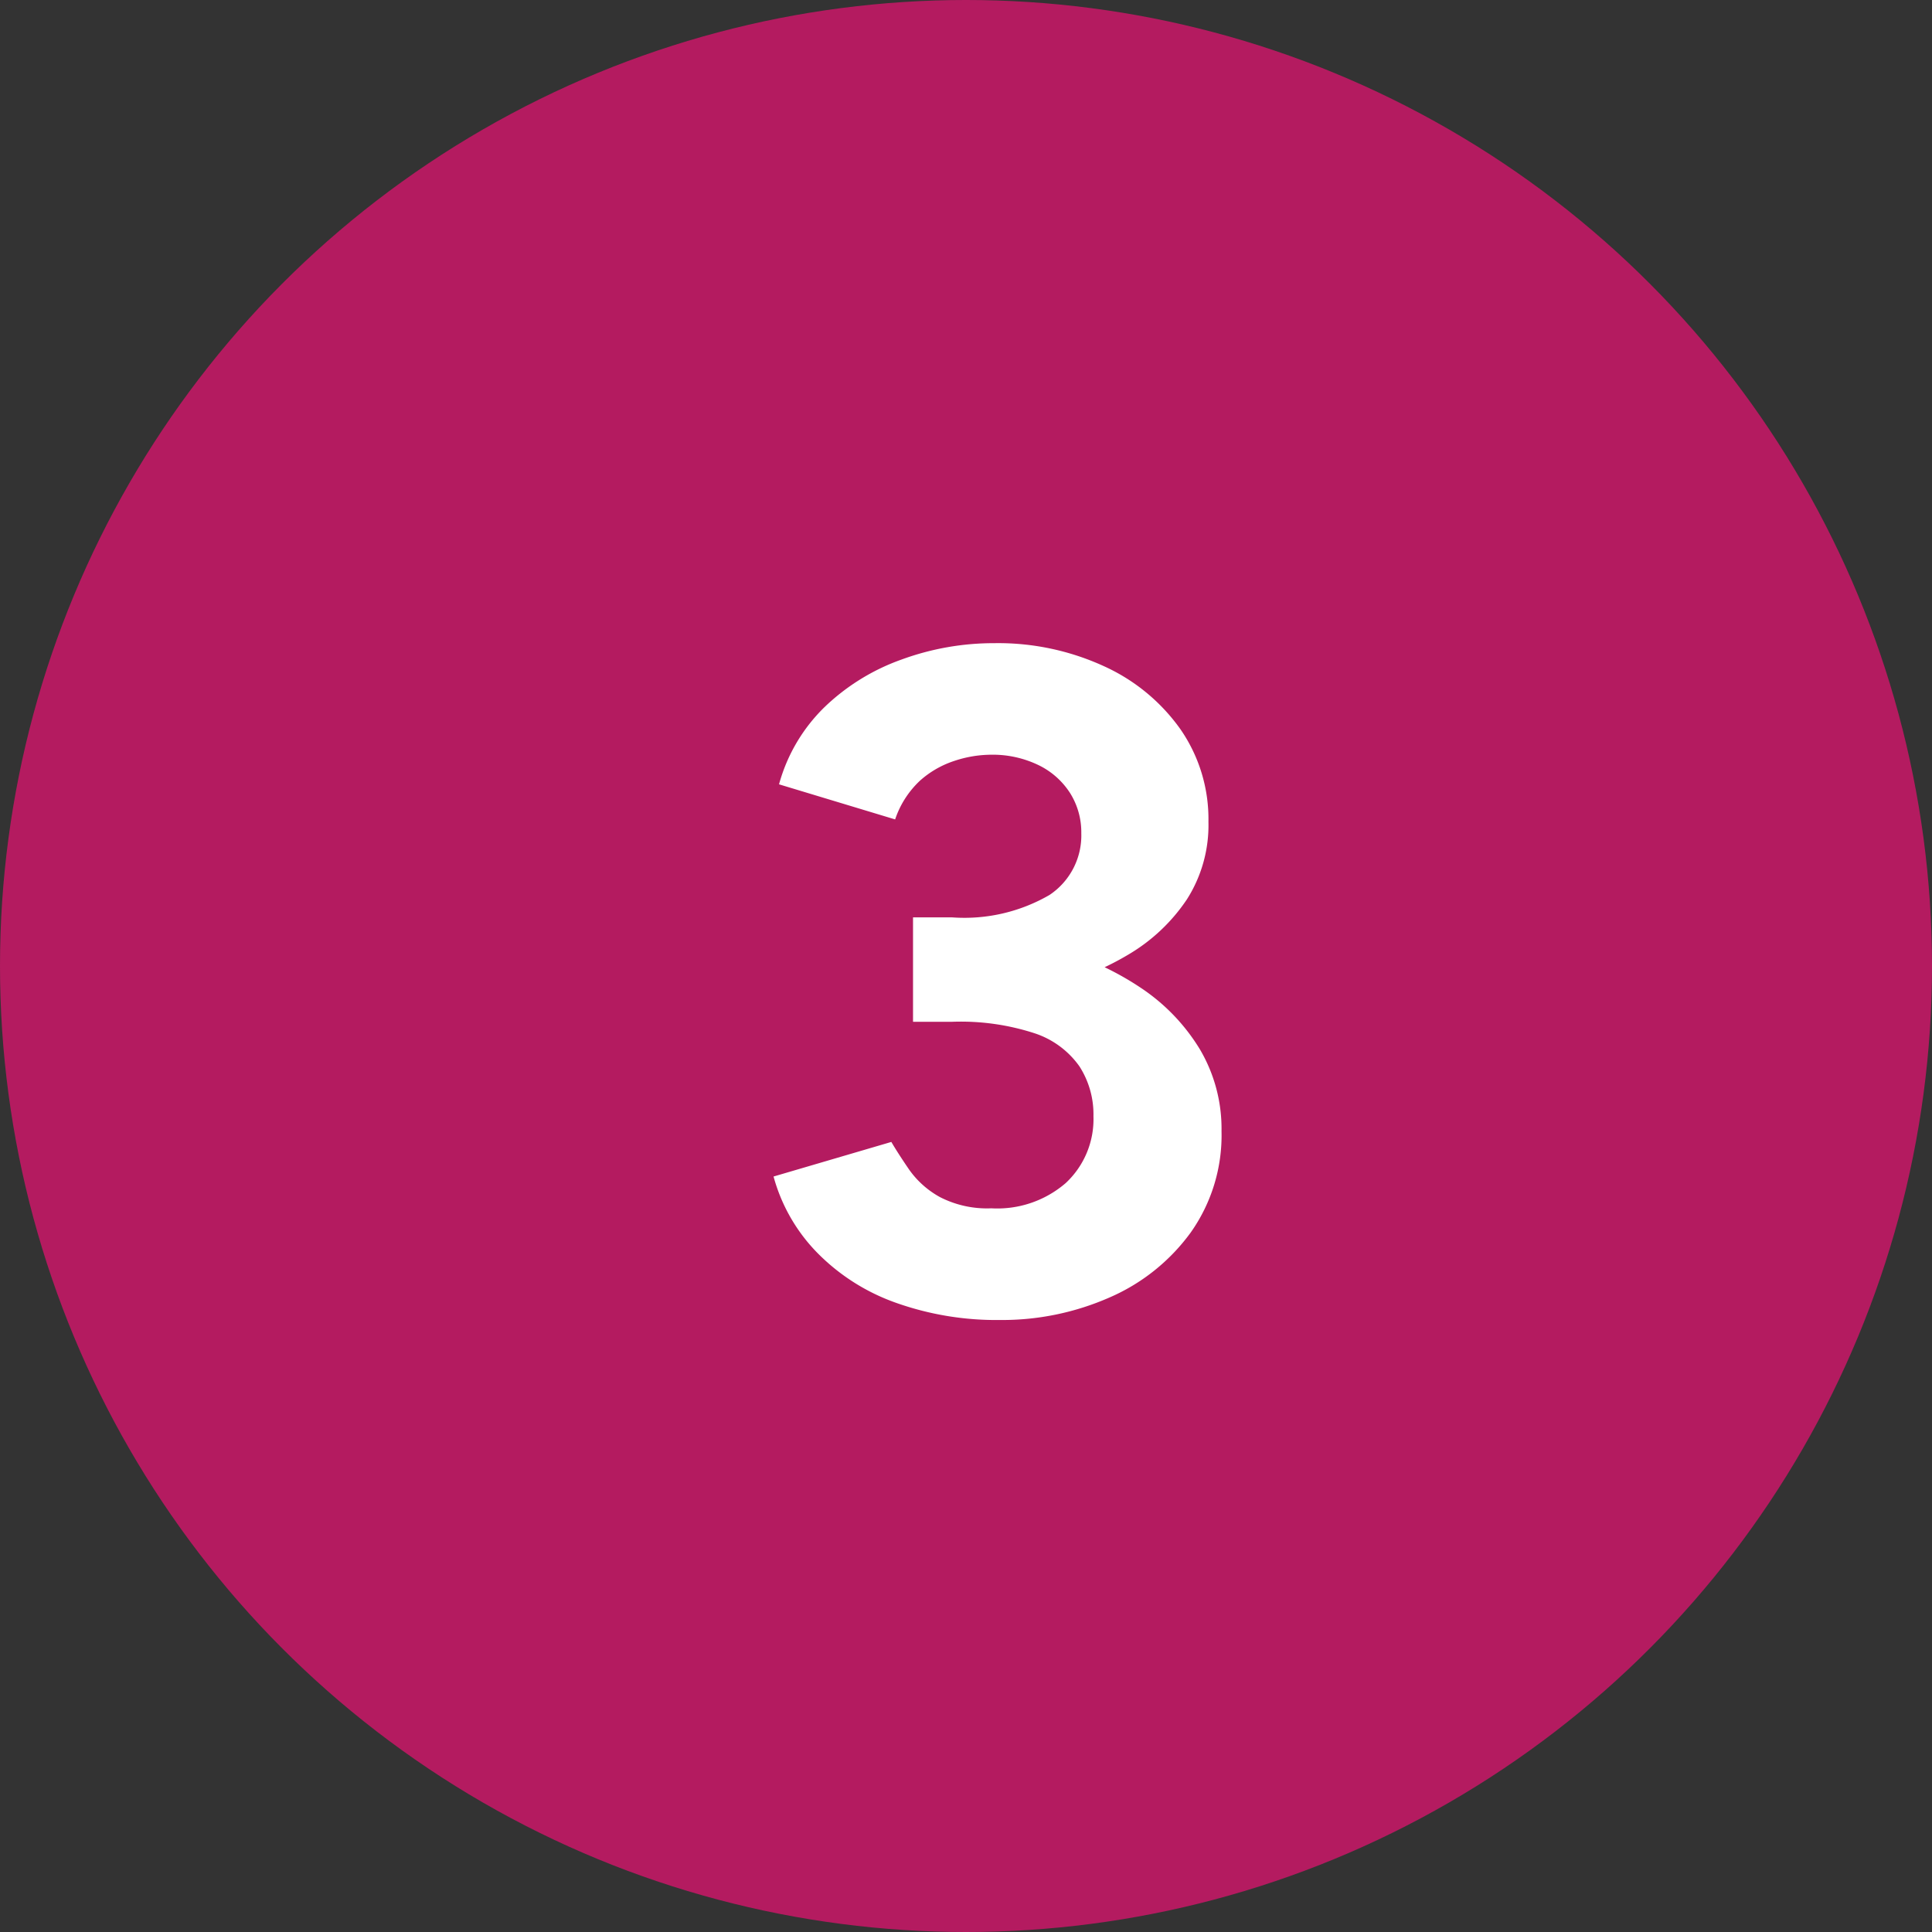 <svg xmlns="http://www.w3.org/2000/svg" width="31" height="31" viewBox="0 0 31 31">
  <rect x="0" y="0" width="31" height="31" fill="#333333" stroke="none"/>
  <g id="グループ_1864" data-name="グループ 1864" transform="translate(-426.02 -3943.02)">
    <circle id="楕円形_866" data-name="楕円形 866" cx="15.5" cy="15.5" r="15.5" transform="translate(426.02 3943.02)" fill="#b41b60"/>
    <path id="パス_12090038" data-name="パス 12090038" d="M.045.18A4.813,4.813,0,0,1-1.635-.1a3.322,3.322,0,0,1-1.253-.8,2.8,2.8,0,0,1-.7-1.222l1.89-.555q.105.18.285.443a1.472,1.472,0,0,0,.495.442,1.654,1.654,0,0,0,.825.18A1.679,1.679,0,0,0,1.1-2.017,1.4,1.4,0,0,0,1.545-3.09a1.423,1.423,0,0,0-.225-.8,1.426,1.426,0,0,0-.727-.533A3.823,3.823,0,0,0-.72-4.605h-.63V-6H-.8a6.4,6.4,0,0,1,1.7.217,4.668,4.668,0,0,1,1.4.63,3.145,3.145,0,0,1,.953.99A2.509,2.509,0,0,1,3.6-2.85a2.7,2.7,0,0,1-.495,1.627A3.165,3.165,0,0,1,1.8-.18,4.272,4.272,0,0,1,.045.18ZM-1.35-4.98v-1.3h.63a2.723,2.723,0,0,0,1.56-.36,1.147,1.147,0,0,0,.51-.99,1.182,1.182,0,0,0-.18-.645,1.245,1.245,0,0,0-.51-.45,1.689,1.689,0,0,0-.765-.165,1.887,1.887,0,0,0-.585.1,1.548,1.548,0,0,0-.547.315,1.505,1.505,0,0,0-.4.623L-3.5-8.415a2.738,2.738,0,0,1,.728-1.237,3.445,3.445,0,0,1,1.237-.765A4.3,4.3,0,0,1-.045-10.68a4.068,4.068,0,0,1,1.755.368A3.044,3.044,0,0,1,2.94-9.3a2.531,2.531,0,0,1,.45,1.485A2.215,2.215,0,0,1,3.045-6.57a2.9,2.9,0,0,1-.937.885,4.514,4.514,0,0,1-1.343.533A6.939,6.939,0,0,1-.8-4.98Z" transform="translate(442.02 3964.02)" fill="#fff"/>
  </g>
</svg>
